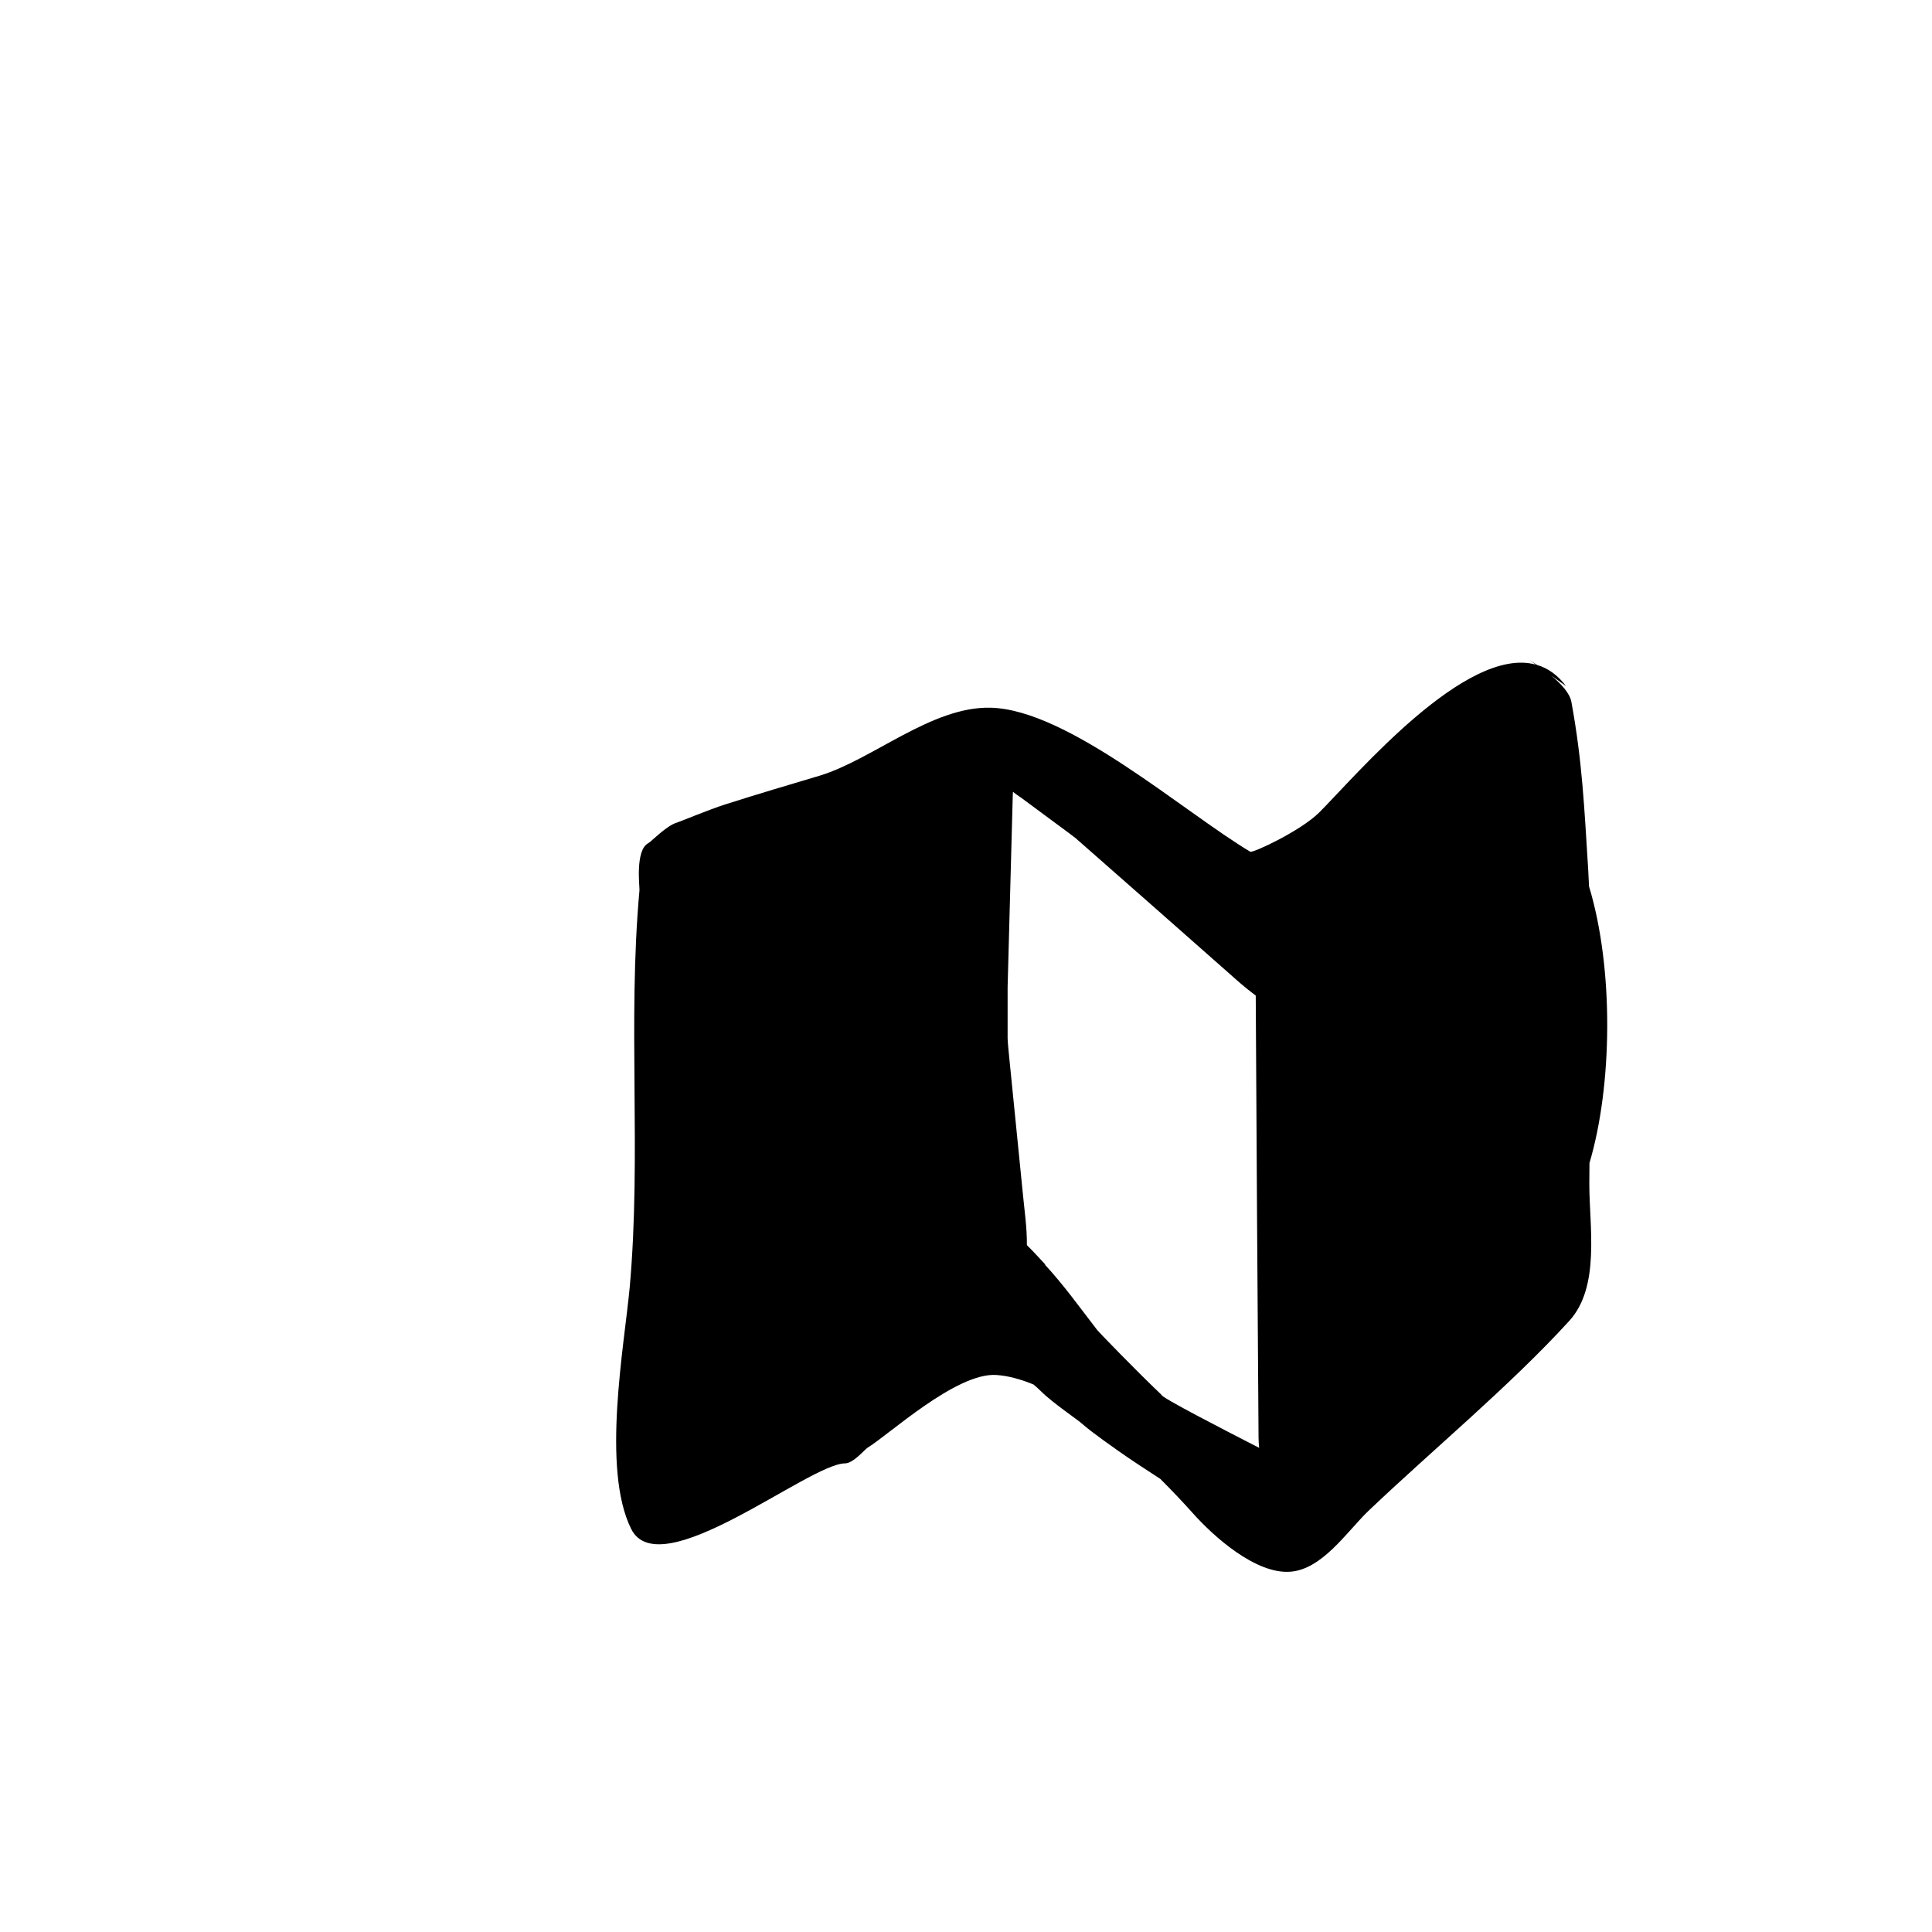<?xml version="1.0" encoding="UTF-8"?>
<!-- Uploaded to: SVG Repo, www.svgrepo.com, Generator: SVG Repo Mixer Tools -->
<svg fill="#000000" width="800px" height="800px" version="1.1" viewBox="144 144 512 512" xmlns="http://www.w3.org/2000/svg">
 <path d="m565.23 452.2c6.086-20.496 6.488-51.484-0.121-73.301-0.074-1.426-0.121-2.856-0.211-4.273-1.059-16.93-1.586-28.867-4.457-44.586-0.422-2.398-2.875-4.957-5.367-7.027l3.93 2.797c-2.238-2.977-4.836-4.746-7.68-5.598-1.164-0.781-1.996-1.281-1.996-1.281l1.688 1.199c-18.605-5.106-47.605 29.379-57.383 39.156-4.914 4.914-17.609 10.809-18.289 10.43-17.531-10.43-48.289-37.711-68.844-38.164-15.566-0.379-31.137 13.68-45.191 17.984-8.387 2.492-16.777 4.988-25.09 7.633-4.082 1.285-12.09 4.609-12.848 4.836-2.719 0.754-6.801 5.062-7.559 5.441-3.551 1.812-2.266 11.715-2.344 12.469-3.176 34.84 0.527 70.055-2.57 105.04-1.438 15.645-7.559 48.285 0.371 64.23 7.594 15.27 47.203-17.375 56.684-17.375 2.191 0 5.289-3.777 5.969-4.156 5.594-3.402 23.504-19.949 34.082-19.27 3.16 0.203 6.492 1.125 9.898 2.527 0.777 0.664 1.48 1.293 2.039 1.855 3.023 3.023 9.977 7.707 10.73 8.465 2.797 2.492 9.07 6.801 9.672 7.254 2.949 2.106 8.039 5.426 11.156 7.441 3.269 3.269 6.195 6.383 8.57 9.035 5.516 6.195 16.625 16.172 25.77 15.566 8.539-0.527 15.191-10.73 20.781-16.098 17.23-16.398 37.484-33.102 53.277-50.406 8.238-9.07 5.289-24.938 5.289-36.273 0.008-1.848 0.027-3.707 0.043-5.555zm-150.12 8.574c-1.211-12.09-2.418-24.184-3.629-36.273-0.152-1.512-0.453-4.535-0.453-5.367v-13.527c0.453-16.852 0.906-33.781 1.359-50.633 0.016-0.324 0.035-0.727 0.055-1.137 0.816 0.68 1.82 1.301 2.211 1.594 4.535 3.402 13.754 10.125 14.359 10.656 13.527 11.863 27.055 23.805 40.582 35.746 1.82 1.621 4.352 3.914 7.188 6.004 0.223 39.035 0.449 78.141 0.746 117.18 0 0.781 0.066 1.703 0.156 2.672-9.281-4.758-25.852-13.281-25.852-14.008l-0.527-0.527c-5.516-5.215-16.098-16.098-16.551-16.703-4.606-5.961-8.953-12.066-14.043-17.523l0.516 0.367c-1.355-1.355-3.113-3.406-5.094-5.324 0.059-4.539-0.695-9.684-1.023-13.191zm-12.863 33.727c-0.102 0.102-0.121 0.121-0.289 0.289z"/>
</svg>